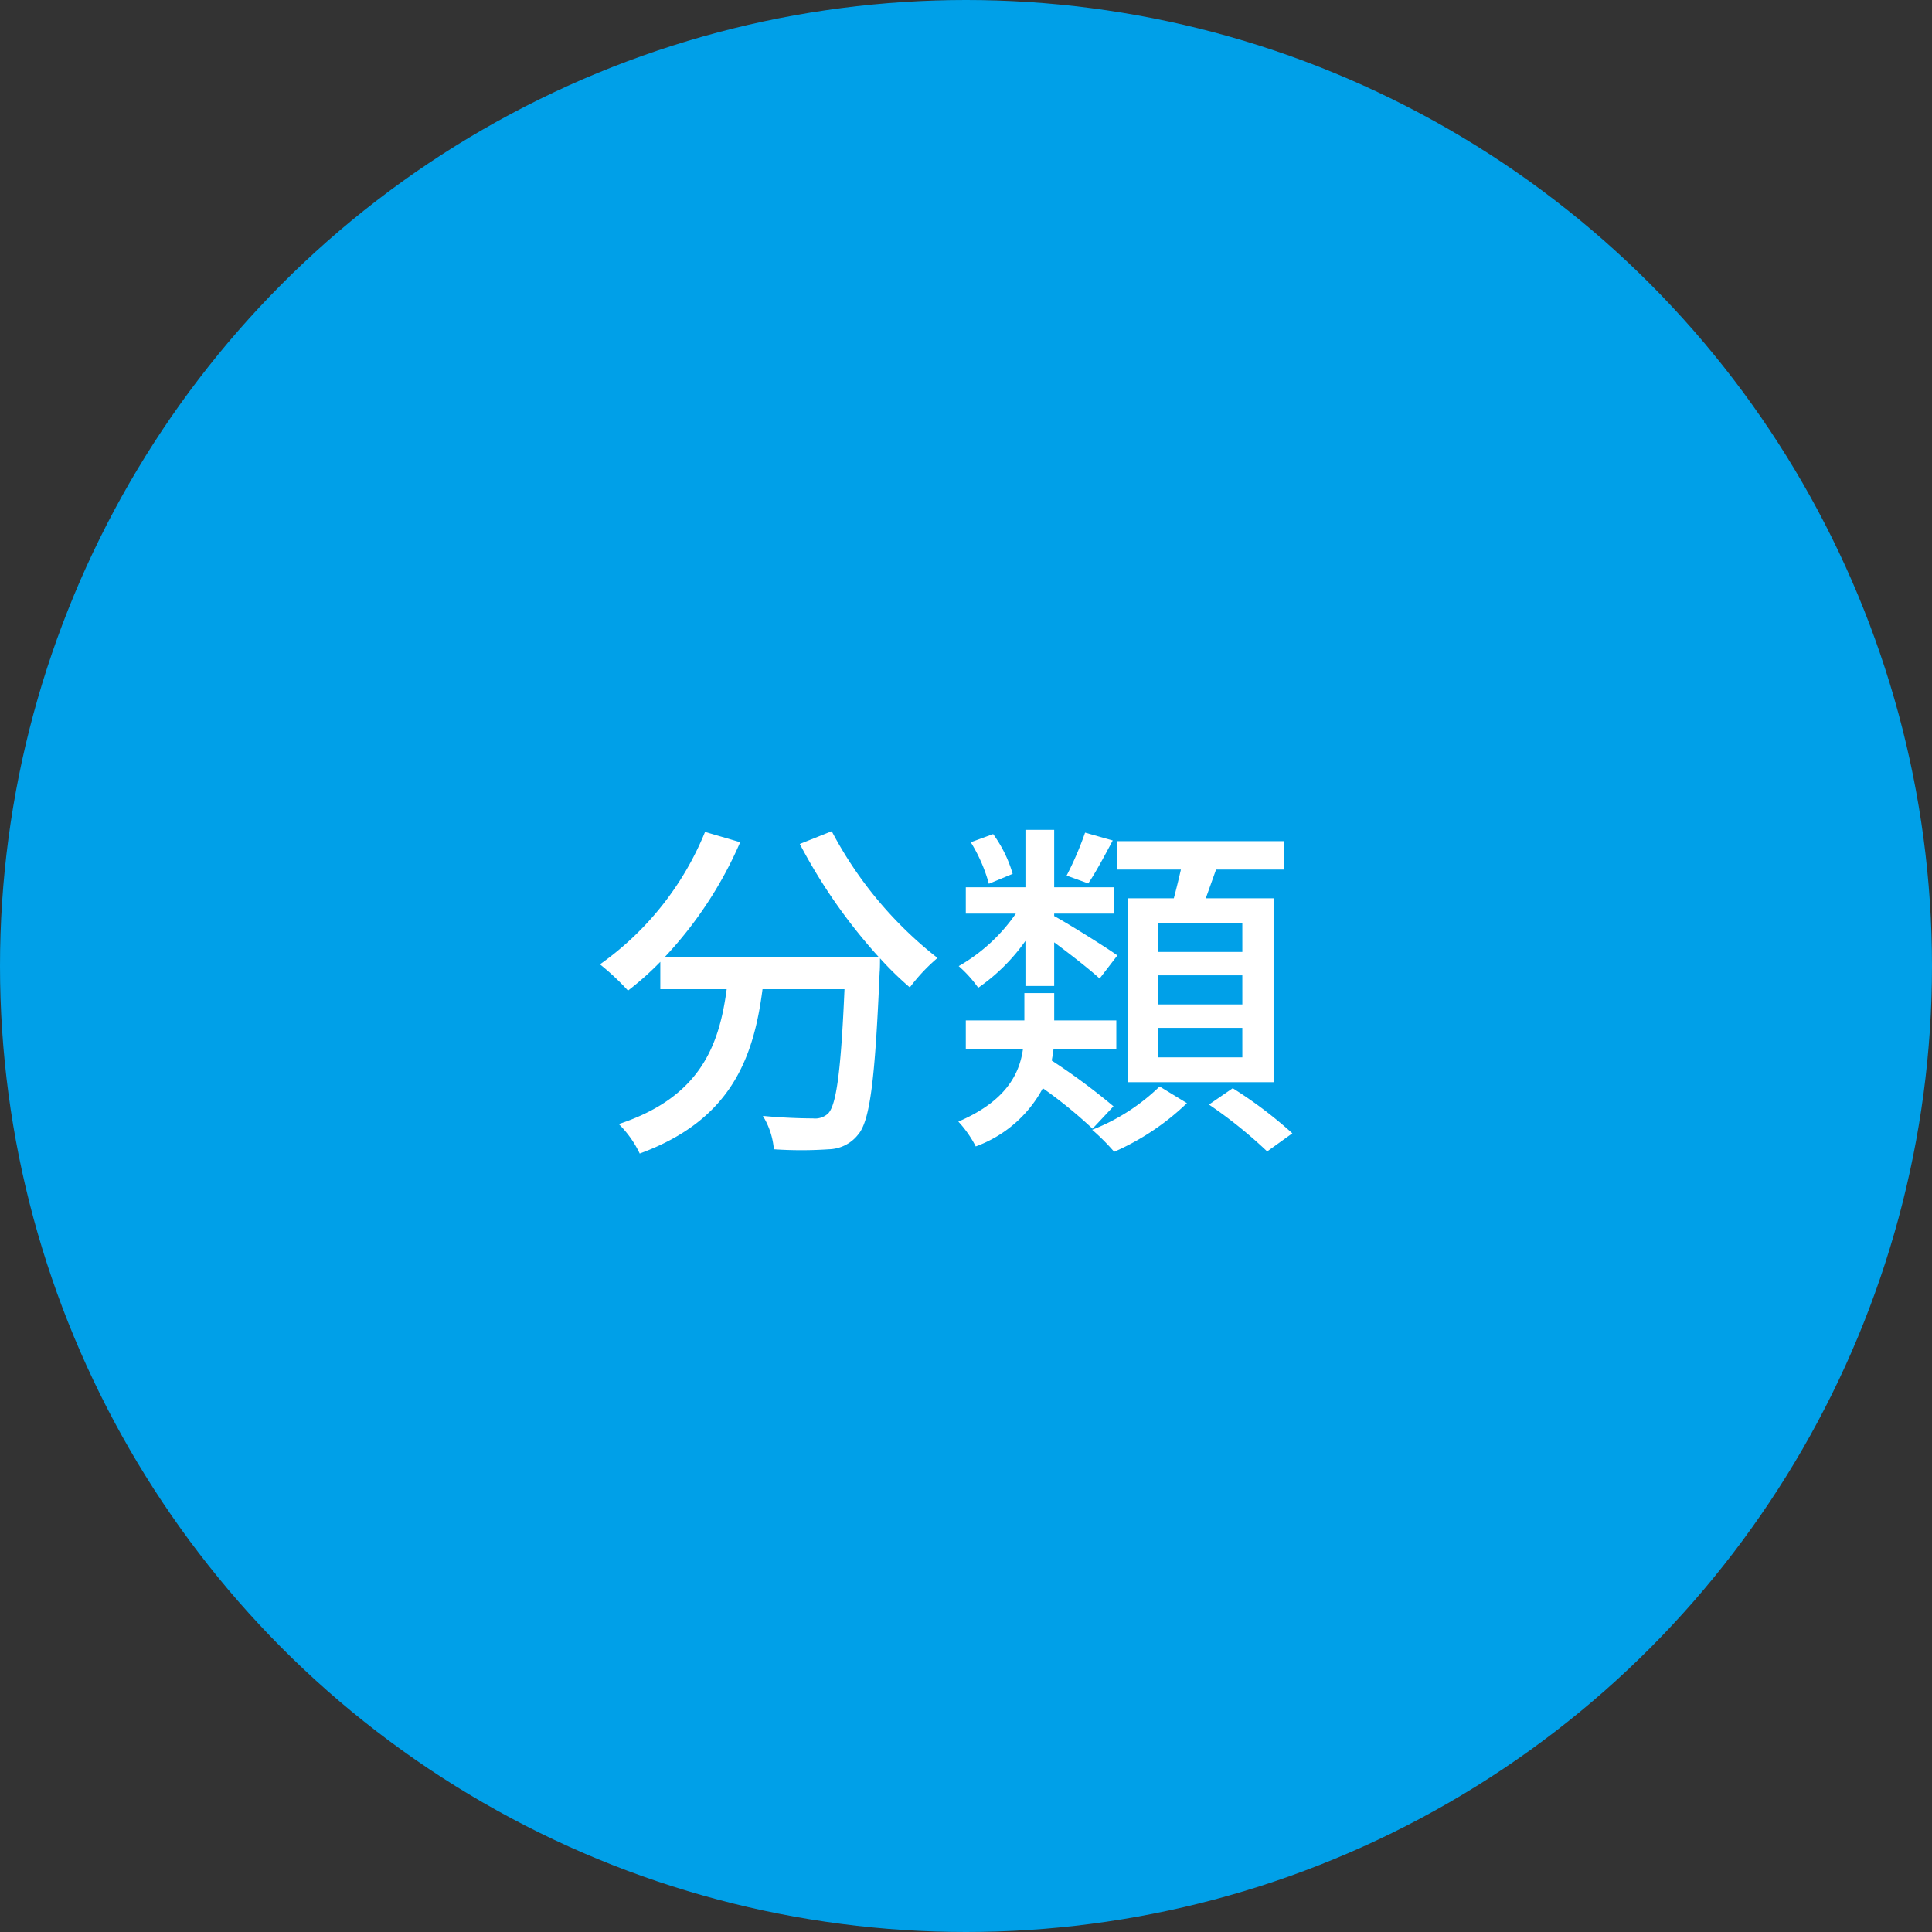 <svg xmlns="http://www.w3.org/2000/svg" width="98" height="98" viewBox="0 0 98 98">
  <rect x="0" y="0" width="98" height="98" fill="#333333" stroke="none"/>
  <defs>
    <style>
      .cls-1 {
        fill: #00a0e8;
      }

      .cls-2 {
        fill: #fff;
      }
    </style>
  </defs>
  <title>ic_bunrui</title>
  <g id="レイヤー_2" data-name="レイヤー 2">
    <g id="pc">
      <g id="obj">
        <g>
          <circle class="cls-1" cx="49" cy="49" r="49"/>
          <g>
            <path class="cls-2" d="M42.189,42.164a19.958,19.958,0,0,0,5.366,6.428,9.157,9.157,0,0,0-1.404,1.494,16.394,16.394,0,0,1-1.513-1.477c0,.162,0,.54-.018.702-.234,5.456-.486,7.544-1.098,8.247a1.946,1.946,0,0,1-1.477.738,20.462,20.462,0,0,1-2.791,0,3.841,3.841,0,0,0-.558-1.693c1.098.108,2.125.127,2.539.127a.968.968,0,0,0,.774-.252c.414-.433.648-2.125.828-6.303H38.679c-.45,3.493-1.603,6.645-6.23,8.337a5.288,5.288,0,0,0-1.062-1.495c4.142-1.368,5.096-3.996,5.474-6.842h-3.367V48.789a15.24,15.24,0,0,1-1.639,1.459,12.51,12.51,0,0,0-1.422-1.332,15.279,15.279,0,0,0,5.33-6.717l1.783.522a20.226,20.226,0,0,1-3.817,5.815H44.566a27.647,27.647,0,0,1-3.997-5.726Z"/>
            <path class="cls-2" d="M55.418,57.252a23.39,23.39,0,0,0-2.521-2.053,6.3,6.3,0,0,1-3.403,2.953,5.639,5.639,0,0,0-.882-1.26c2.395-1.027,3.097-2.396,3.277-3.674H48.99v-1.459h2.971V50.374h1.513v1.386h3.151v1.459h-3.187c-.018.198-.054.379-.09.576a32.341,32.341,0,0,1,3.133,2.322Zm-3.403-9.525a9.624,9.624,0,0,1-2.395,2.377,6.279,6.279,0,0,0-.99-1.098,8.855,8.855,0,0,0,2.899-2.665H48.99v-1.333h3.025v-2.916h1.458v2.916h3.043v1.333h-3.043v.126c.702.378,2.719,1.639,3.205,1.998l-.9,1.171c-.468-.433-1.477-1.224-2.305-1.837v2.215H52.015Zm-1.855-2.898a8.05,8.05,0,0,0-.918-2.106l1.135-.414a6.51,6.51,0,0,1,.99,2.017Zm6.284-2.196c-.432.81-.864,1.62-1.242,2.179L54.104,44.414a16.548,16.548,0,0,0,.936-2.179Zm3.763,13.323a12.603,12.603,0,0,1-3.691,2.468,10.845,10.845,0,0,0-1.116-1.116,10.301,10.301,0,0,0,3.421-2.197Zm-.666-10.389c.126-.468.252-.99.36-1.458H56.661V42.668h8.48V44.108h-3.457c-.18.504-.36,1.008-.522,1.458h3.439v9.327H57.219V45.566Zm3.475,1.261H58.731v1.458H63.017Zm0,2.646H58.731V50.95H63.017Zm0,2.665H58.731v1.494H63.017Zm-.486,3.061a21.727,21.727,0,0,1,3.025,2.287l-1.278.918a23.248,23.248,0,0,0-2.953-2.377Z"/>
          </g>
        </g>
      </g>
    </g>
  </g>
</svg>

